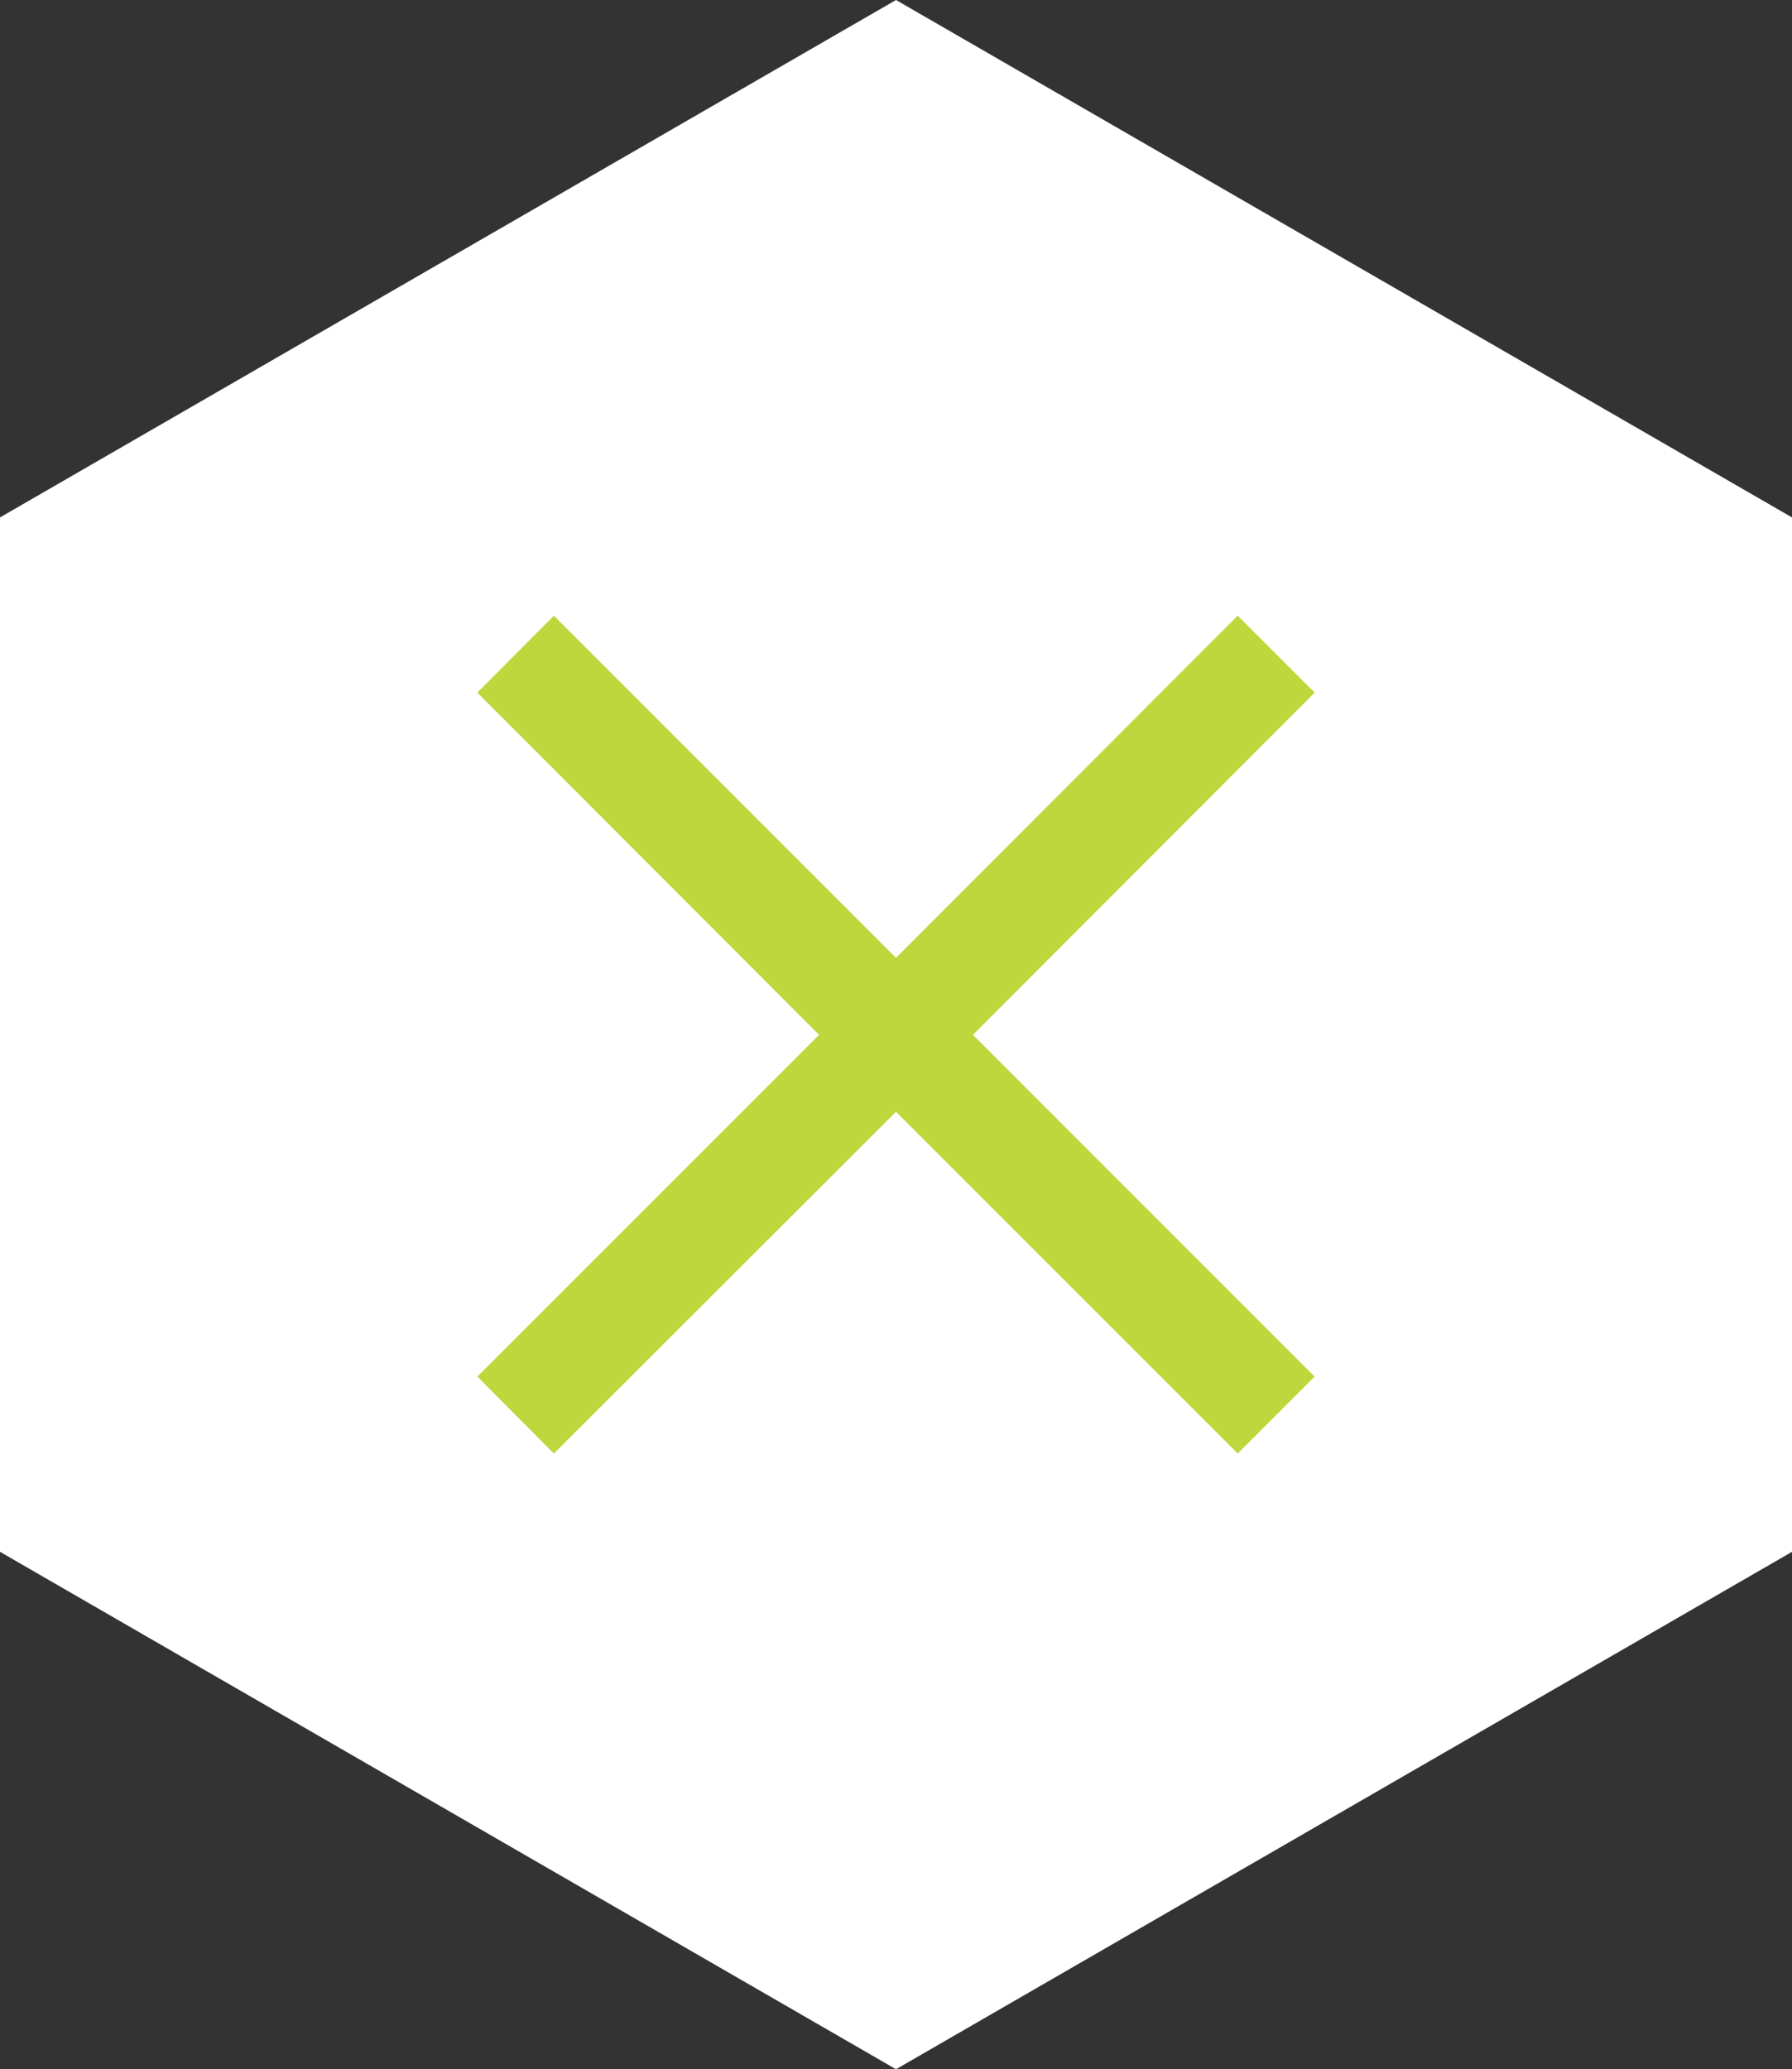 <svg xmlns="http://www.w3.org/2000/svg" viewBox="0 0 41.22 47.59"><rect x="0" y="0" width="41.22" height="47.59" fill="#333333" stroke="none"/><defs><style>.cls-1{fill:#fff;}.cls-2{fill:#bed73c;}</style></defs><g id="Layer_2" data-name="Layer 2"><g id="Isolation_Mode" data-name="Isolation Mode"><polygon class="cls-1" points="0 35.69 20.61 47.59 41.22 35.69 41.22 11.9 20.61 0 0 11.9 0 35.69"></polygon><polygon class="cls-2" points="30.24 15.93 28.47 14.16 20.61 22.03 12.74 14.16 10.98 15.93 18.84 23.8 10.98 31.66 12.74 33.43 20.61 25.57 28.47 33.43 30.24 31.66 22.38 23.8 30.24 15.93"></polygon></g></g></svg>